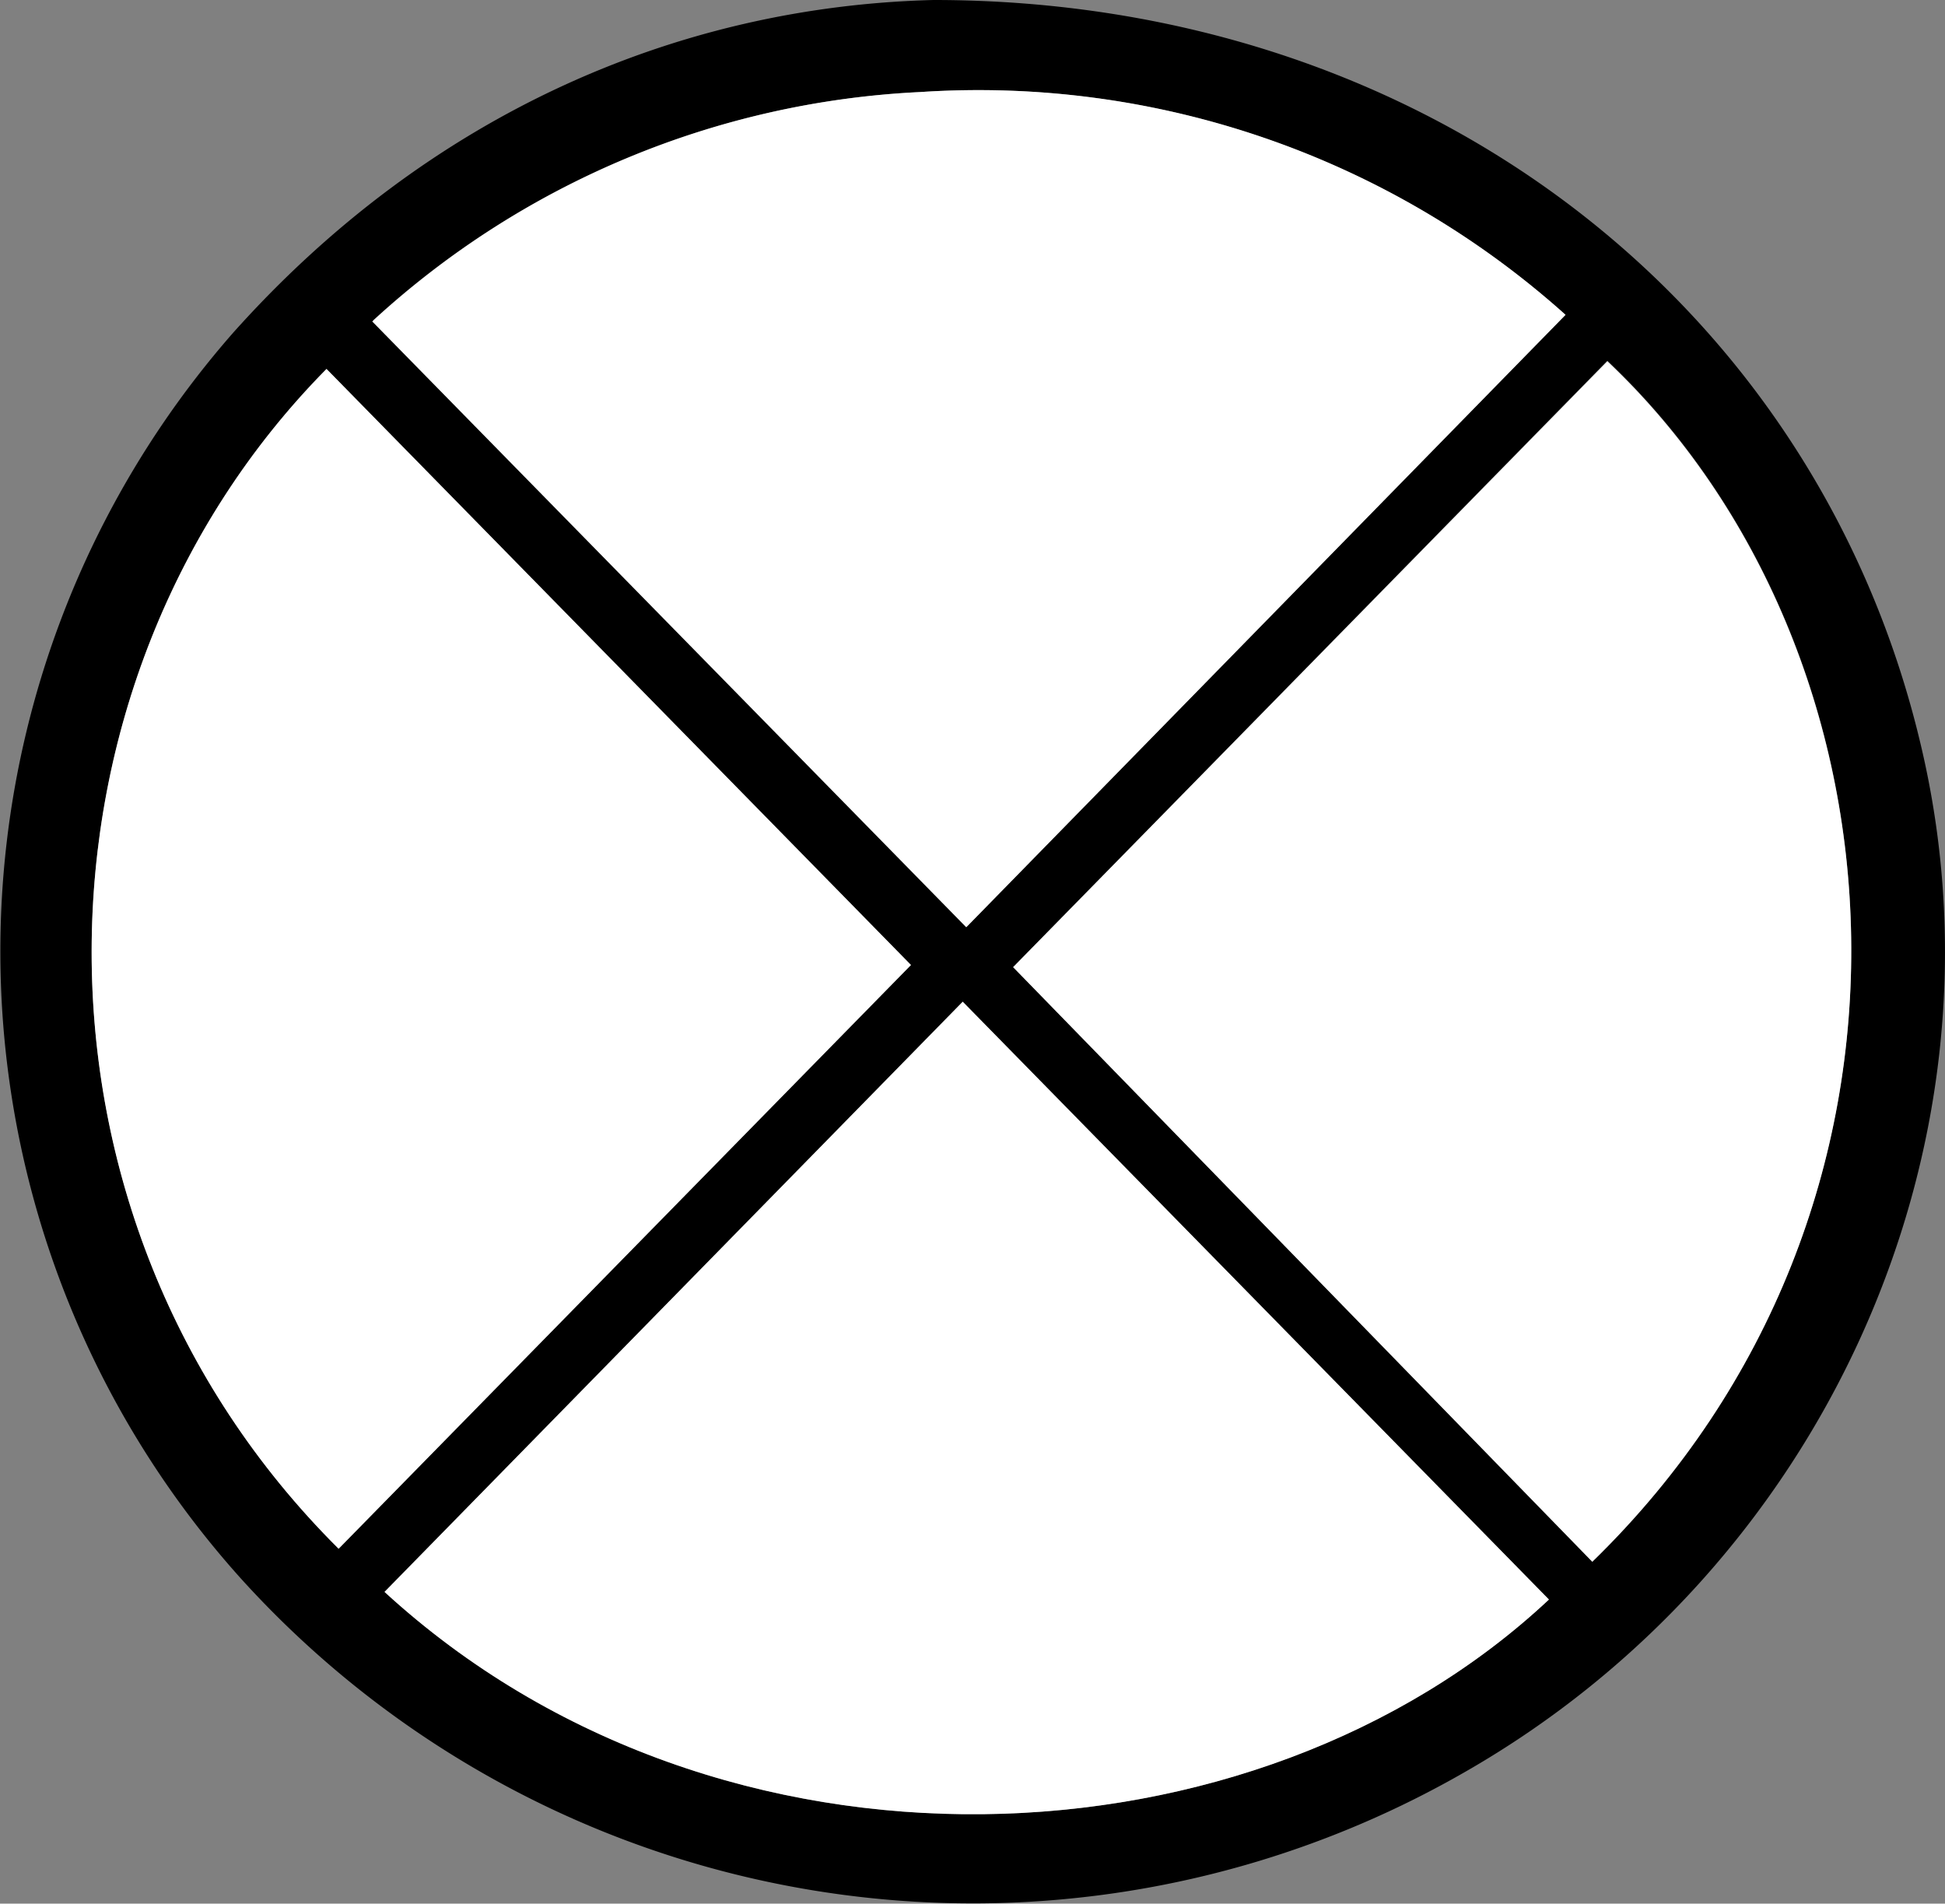 <svg id="Layer_1" data-name="Layer 1"
    xmlns="http://www.w3.org/2000/svg" viewBox="0 0 99.54 97.41">
    <rect x="0" y="0" width="99.54" height="97.41" fill="#808080" stroke="none"/>
    <defs>
        <style>.cls-1{fill:#fff;}</style>
    </defs>
    <title>Boiler</title>
    <path d="M48,1.29c25.55,0,45.64,16,50.69,38.81C103.15,60.26,93.5,81.53,75.14,92a50.52,50.52,0,0,1-62.64-10,48,48,0,0,1-.35-63.67C22.22,7.06,35,1.62,48,1.29Zm4.08,49.49,29.64,30.4c18.61-18.1,16.46-46.6.77-61.43ZM80.35,17.4A45,45,0,0,0,47.33,6a44.5,44.5,0,0,0-28,11.68l30.4,31ZM17.56,80.54,46.85,50.67,16.94,20.17C1.16,36.14.46,63.51,17.56,80.54Zm2.35,2.21c17.18,15.76,44.6,14.44,59.59.39l-30-30.59Z" transform="translate(-0.23 -1.29)"/>
    <path class="cls-1" d="M52.08,50.78l30.41-31c15.69,14.83,17.84,43.33-.77,61.43Z" transform="translate(-0.23 -1.29)"/>
    <path class="cls-1" d="M80.35,17.4,49.68,48.74l-30.4-31A44.5,44.5,0,0,1,47.33,6,45,45,0,0,1,80.35,17.4Z" transform="translate(-0.23 -1.29)"/>
    <path class="cls-1" d="M17.56,80.54c-17.1-17-16.4-44.4-.62-60.37l29.91,30.5Z" transform="translate(-0.23 -1.29)"/>
    <path class="cls-1" d="M19.91,82.75,49.5,52.55l30,30.59C64.51,97.19,37.09,98.51,19.91,82.75Z" transform="translate(-0.23 -1.29)"/>
</svg>